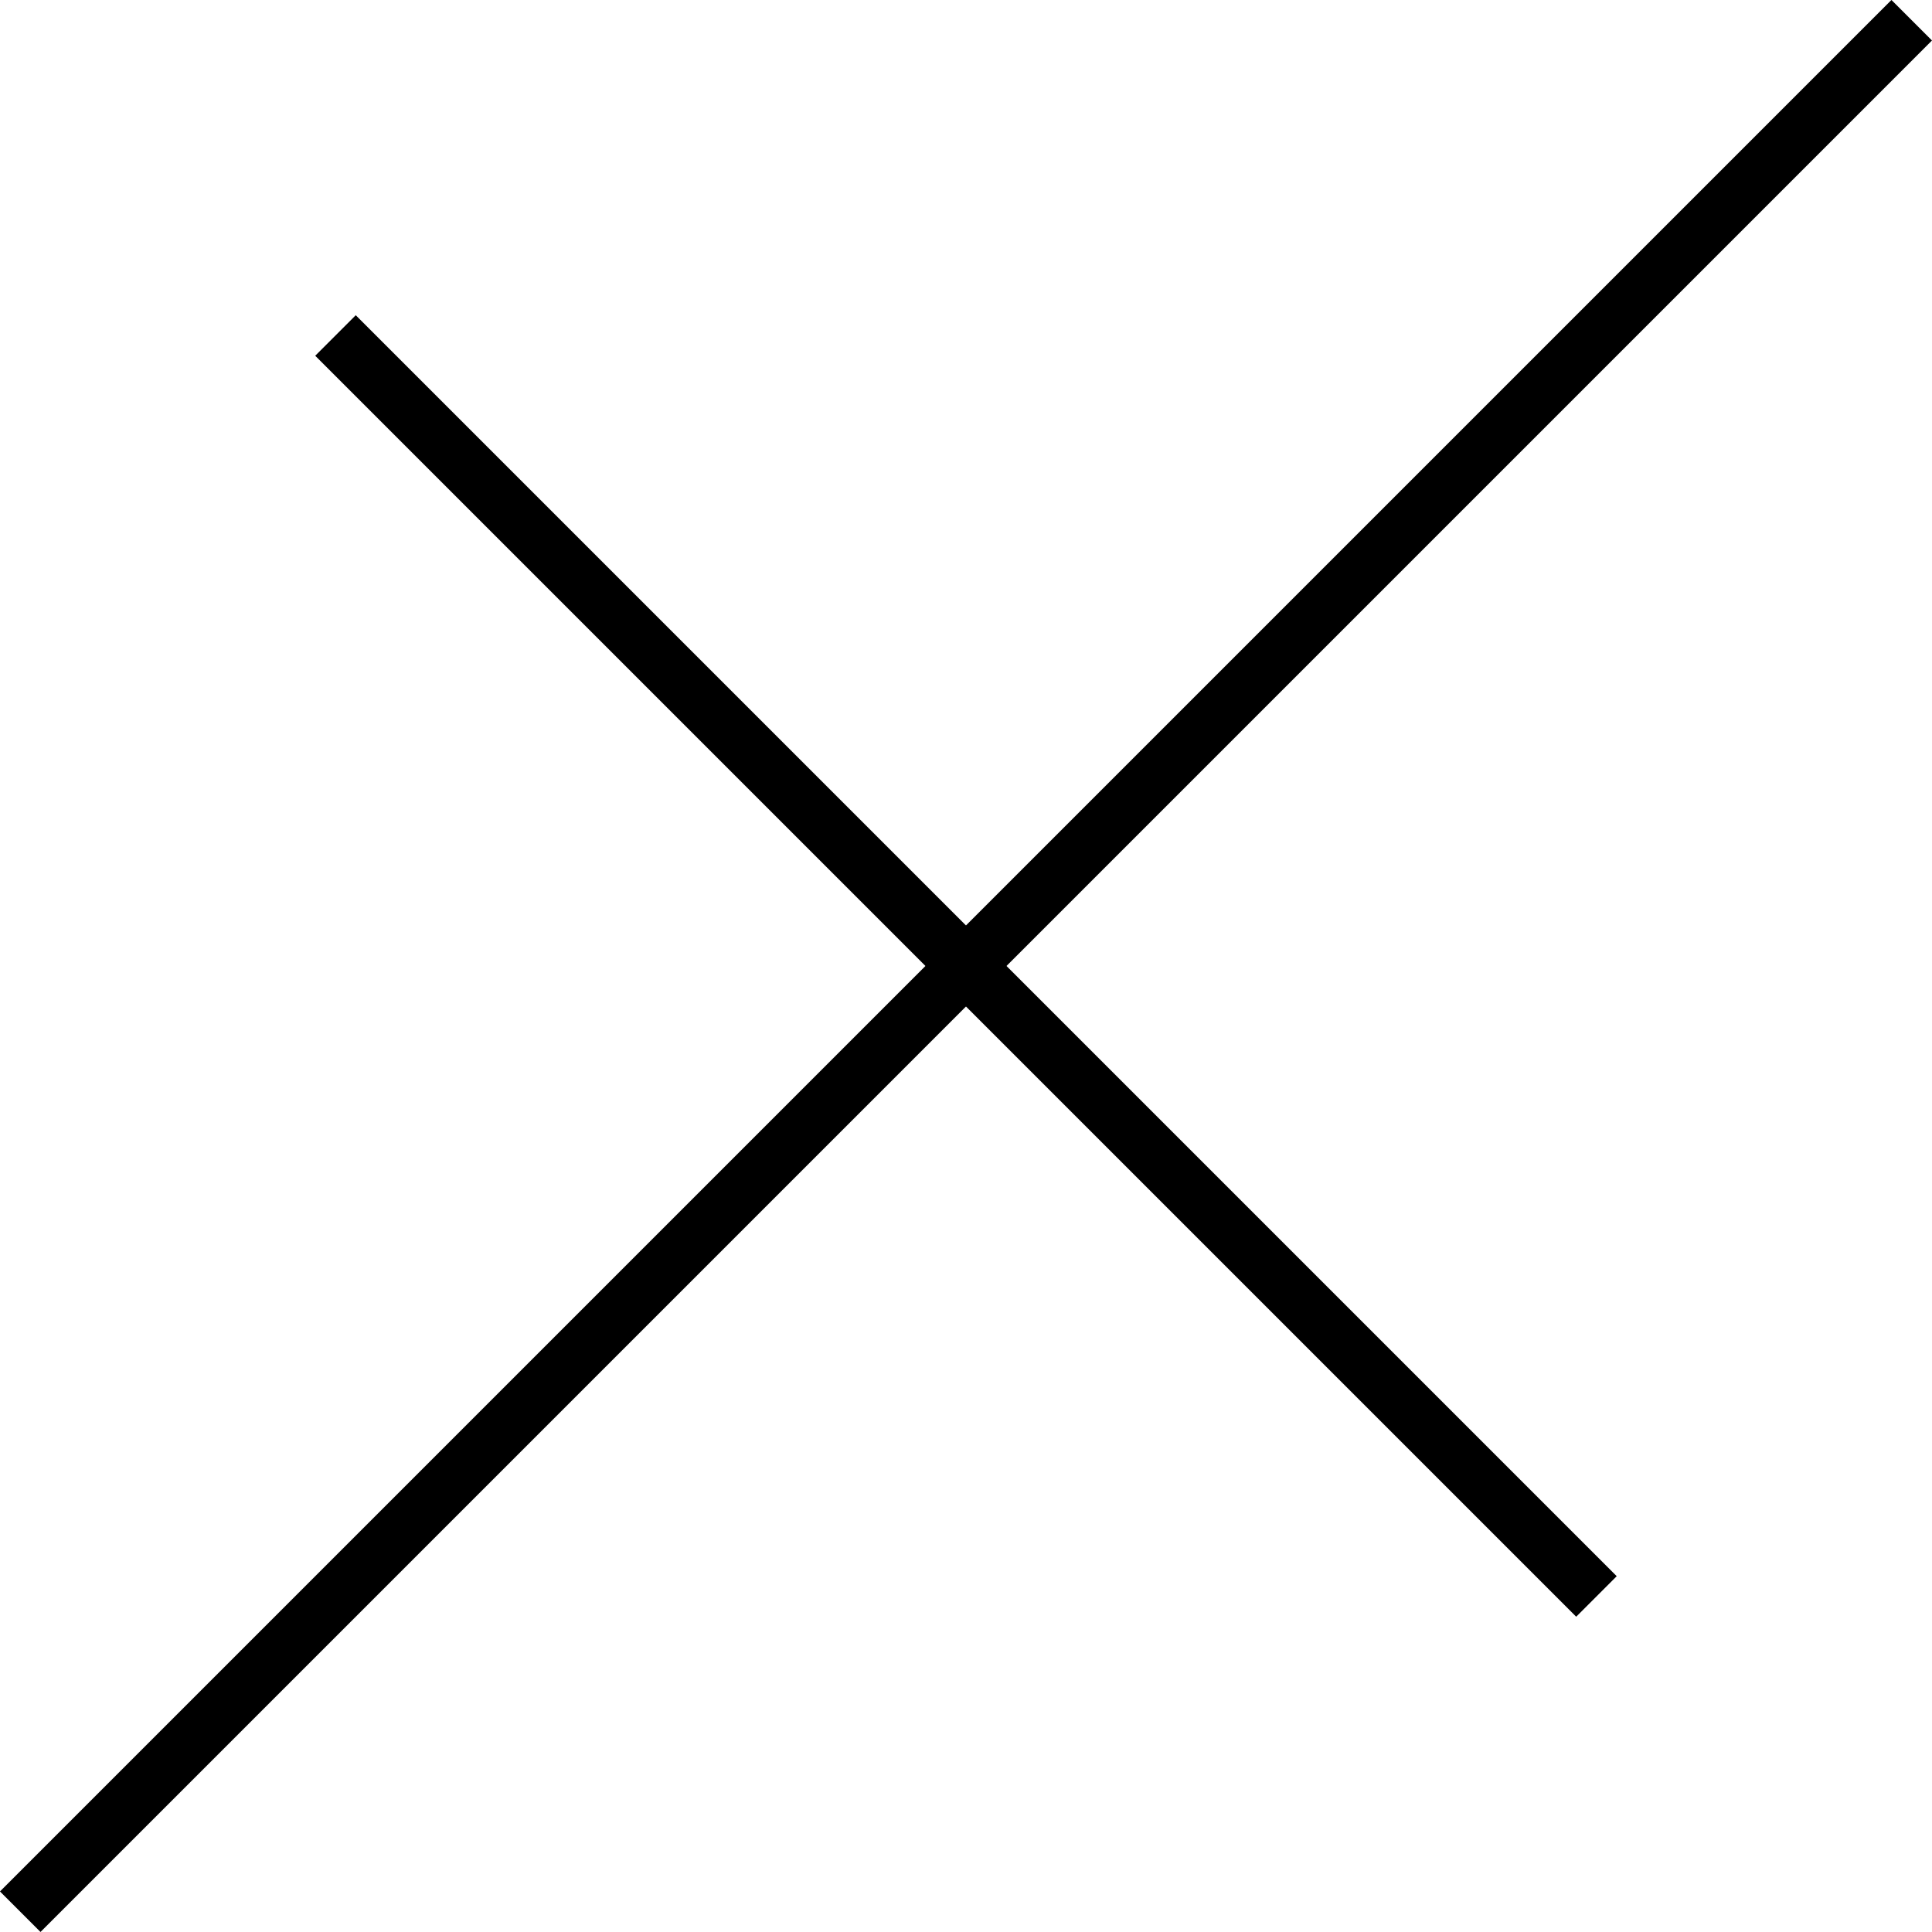 <svg xmlns="http://www.w3.org/2000/svg" width="33.706" height="33.706" viewBox="0 0 33.706 33.706">
  <g id="グループ_9952" data-name="グループ 9952" transform="translate(-344.787 -7885.787)">
    <line id="線_615" data-name="線 615" x2="21.999" y2="21.999" transform="translate(350.64 7891.64)" fill="none" stroke="#000" stroke-miterlimit="10" stroke-width="1"/>
    <line id="線_616" data-name="線 616" x1="32.999" y2="32.999" transform="translate(345.14 7886.14)" fill="none" stroke="#000" stroke-miterlimit="10" stroke-width="1"/>
  </g>
</svg>
